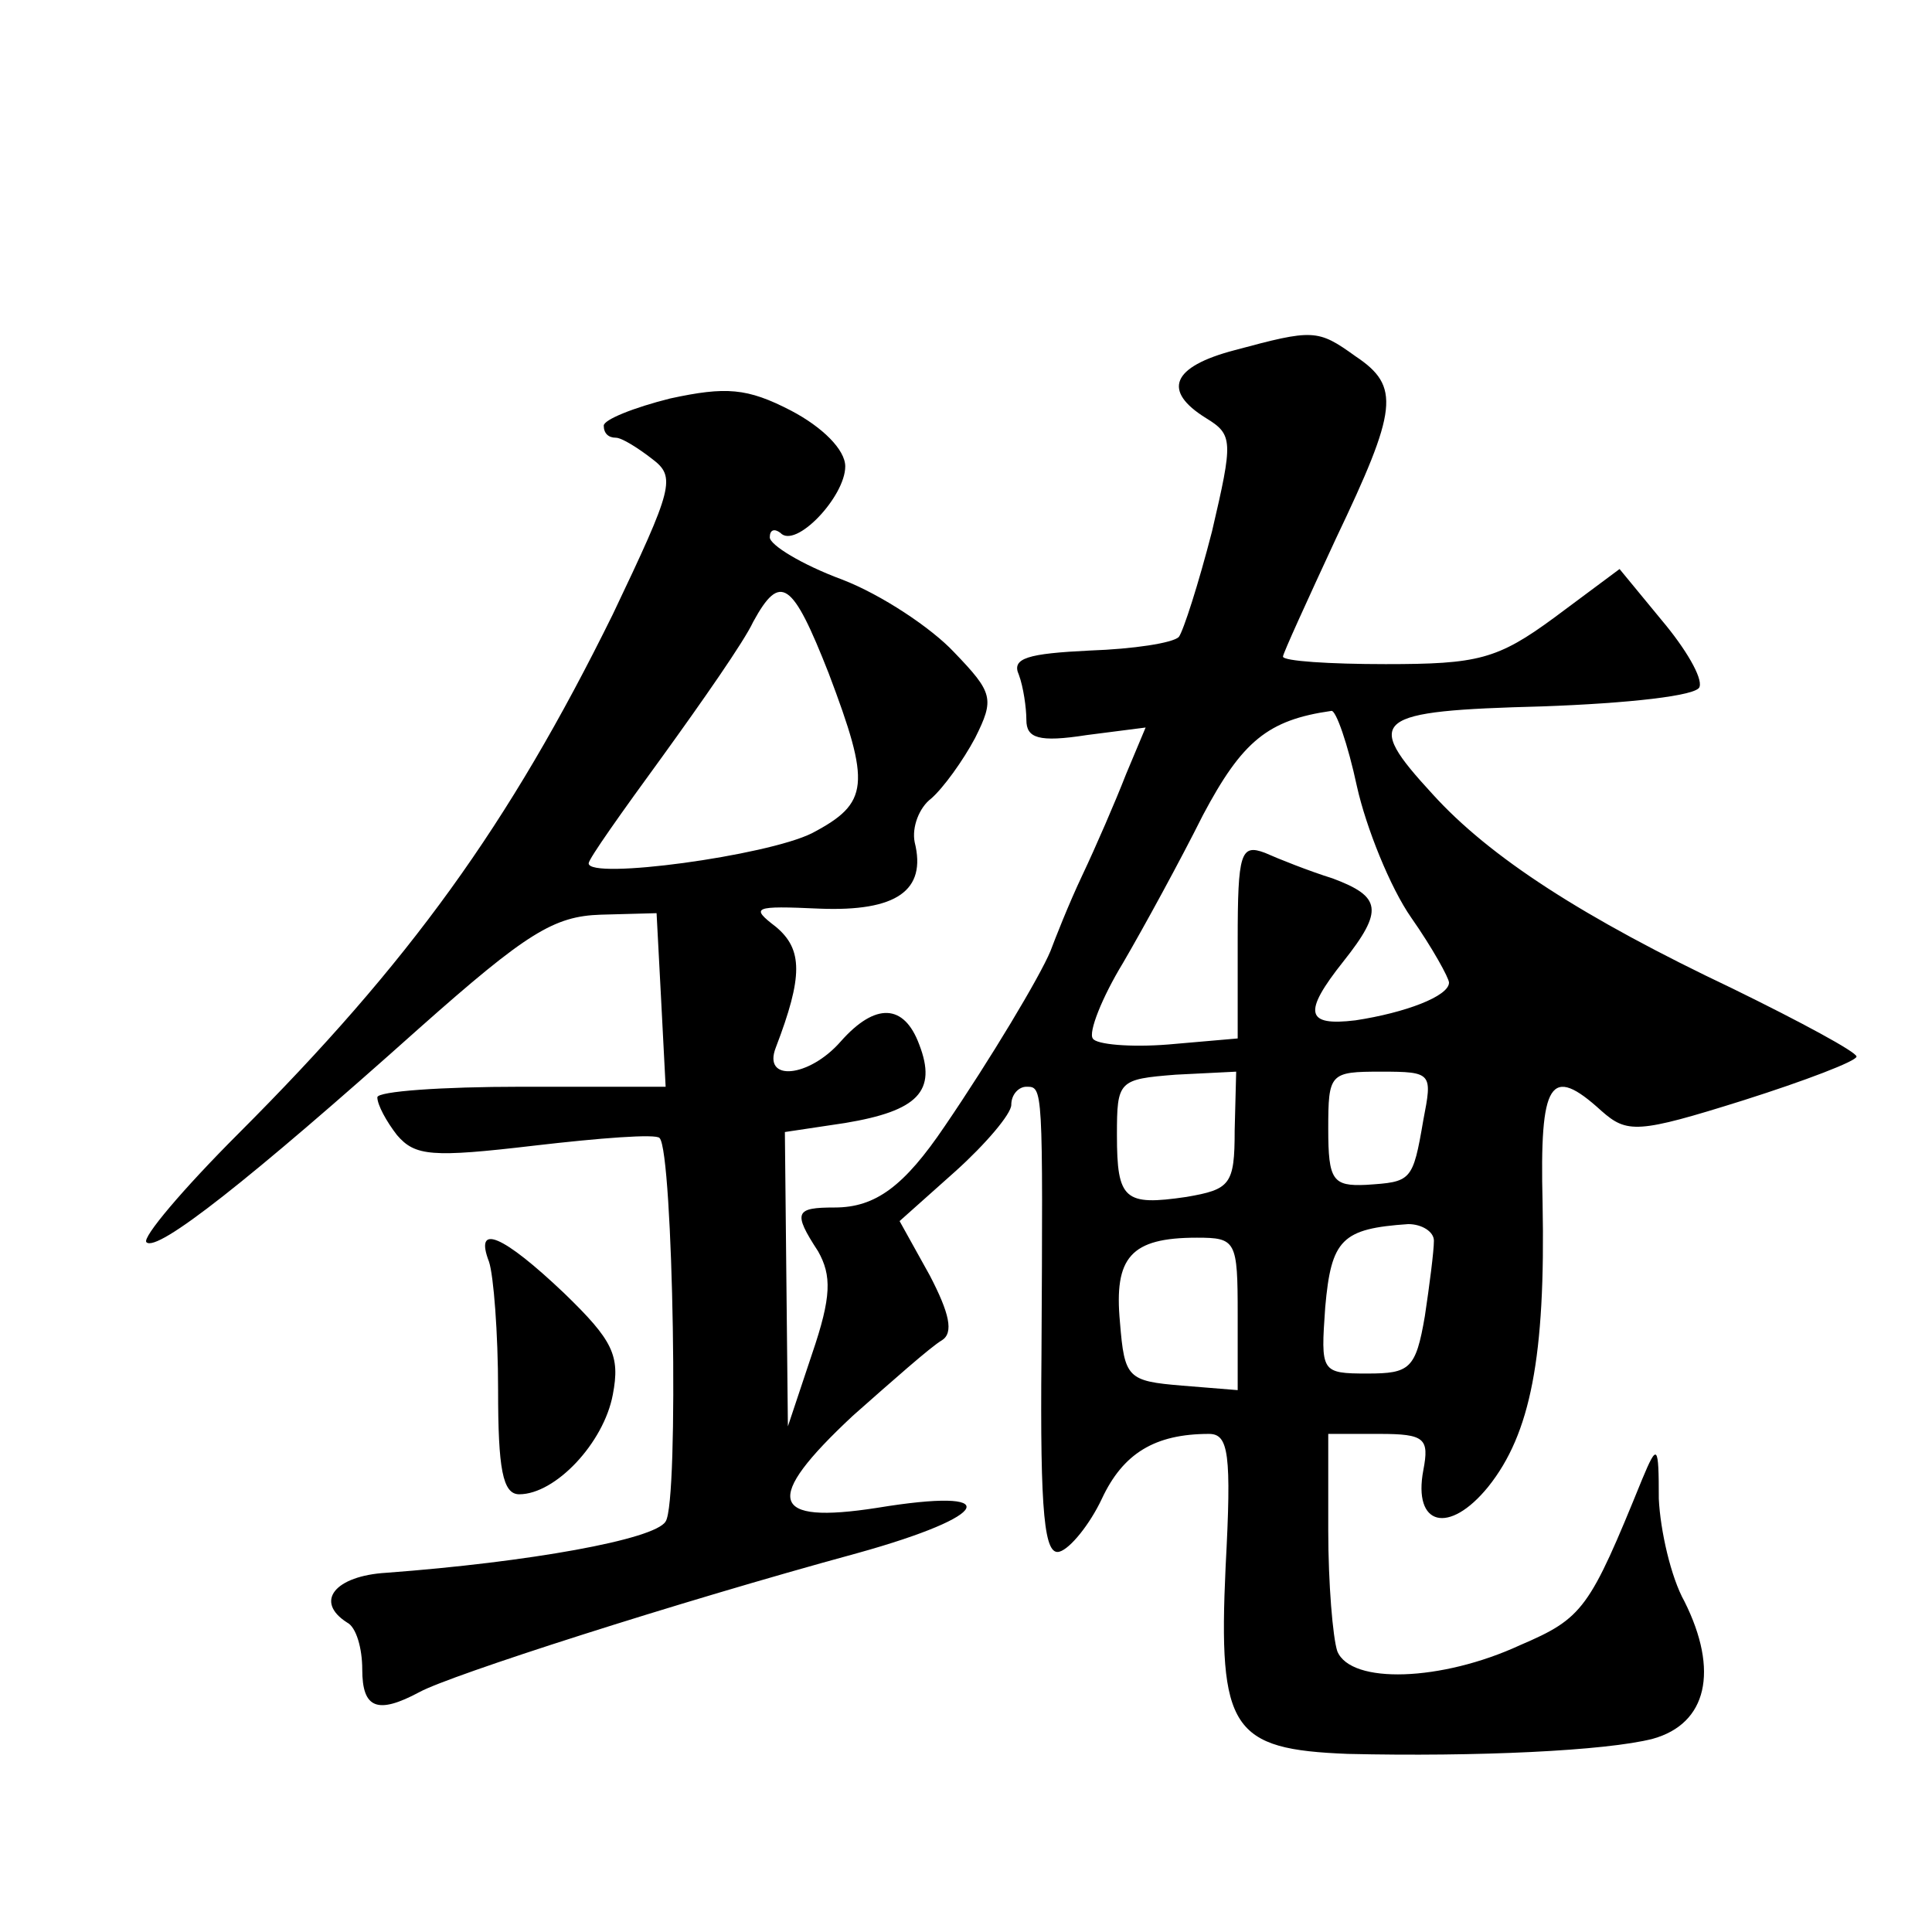 <?xml version="1.0" standalone="no"?>
<!DOCTYPE svg PUBLIC "-//W3C//DTD SVG 20010904//EN"
 "http://www.w3.org/TR/2001/REC-SVG-20010904/DTD/svg10.dtd">
<svg version="1.0" xmlns="http://www.w3.org/2000/svg"
 width="128pt" height="128pt" viewBox="0 0 128 128"
 preserveAspectRatio="xMidYMid meet">
<g transform="translate(0,128) scale(0.1,-0.1)"
fill="#0" stroke="none">
<path d="M818 1048 c-42 -11 -48 -27 -19 -45 18 -11 18 -15 4 -75 -9 -35 -19 -66
-22 -70 -4 -4 -30 -8 -59 -9 -41 -2 -52 -5 -47 -16 3 -8 5 -22 5 -30 0 -12 8 -15
40 -10 l39 5 -13 -31 c-7 -18 -20 -48 -29 -67 -9 -19 -18 -42 -21 -50 -7 -17 -40
-72 -70 -116 -27 -40 -46 -54 -73 -54 -26 0 -28 -3 -11 -29 9 -16 9 -30 -4 -68
l-16 -48 -1 97 -1 98 40 6 c48 8 61 21 49 52 -10 27 -29 28 -52 2 -21 -24 -52 -27
-43 -4 18 47 18 65 0 80 -17 13 -15 14 29 12 51 -2 71 12 63 44 -2 10 3 23 11 29
8 7 21 25 29 40 13 26 12 30 -14 57 -15 16 -48 38 -74 48 -27 10 -48 23 -48 28
0 5 3 6 7 3 10 -11 43 24 43 44 0 11 -15 26 -36 37 -29 15 -43 16 -80 8 -24 -6
-44 -14 -44 -18 0 -5 3 -8 8 -8 4 0 15 -7 24 -14 16 -12 14 -19 -26 -103 -69 -140
-135 -231 -248 -344 -37 -37 -64 -69 -61 -72 7 -7 68 41 181 142 71 63 89 74 120
75 l37 1 3 -57 3 -58 -96 0 c-52 0 -95 -3 -95 -7 0 -5 6 -16 13 -25 12 -14 23 -15
91 -7 43 5 81 8 83 5 9 -9 13 -241 4 -254 -7 -12 -91 -27 -185 -34 -34 -2 -48 -19
-26 -33 6 -3 10 -17 10 -31 0 -26 10 -30 38 -15 20 11 169 59 290 92 90 25 98 44
13 30 -71 -11 -76 5 -16 61 26 23 52 46 59 50 8 5 5 18 -8 43 l-20 36 37 33 c20
18 37 38 37 44 0 7 5 12 10 12 11 0 11 1 10 -178 -1 -106 2 -133 12 -130 7 2 20
18 28 35 14 30 35 43 71 43 13 0 15 -13 11 -88 -5 -108 4 -121 81 -124 85 -2 171
2 202 10 36 10 44 45 21 91 -9 16 -16 47 -17 68 0 36 -1 37 -11 13 -35 -86 -39
-92 -81 -110 -52 -24 -112 -26 -121 -4 -3 9 -6 45 -6 80 l0 64 34 0 c30 0 33 -3
29 -24 -7 -37 17 -43 43 -11 28 35 38 86 36 188 -2 81 5 92 39 61 17 -15 24 -15
94 7 41 13 75 26 75 29 0 3 -37 23 -82 45 -99 47 -161 87 -199 129 -46 50 -40 55
73 58 56 2 103 7 104 13 2 6 -9 25 -25 44 l-28 34 -43 -32 c-38 -28 -51 -31 -112
-31 -37 0 -68 2 -68 5 0 2 16 37 35 78 41 86 43 101 13 121 -25 18 -28 18 -80 4z
m-269 -214 c28 -74 27 -86 -11 -106 -30 -15 -148 -31 -148 -20 0 3 22 34 49 71
26 36 54 76 60 89 18 33 26 27 50 -34z m350 -75 c6 -27 22 -67 36 -87 14 -20 25
-40 25 -43 0 -9 -29 -20 -62 -25 -33 -4 -35 5 -8 39 27 34 25 43 -7 55 -16 5 -36
13 -45 17 -16 6 -18 0 -18 -58 l0 -65 -46 -4 c-25 -2 -48 0 -50 4 -3 4 6 27 20
50 14 24 38 68 53 98 26 49 43 63 85 69 3 1 11 -22 17 -50z m-81 -228 c0 -36 -3
-39 -32 -44 -41 -6 -46 -2 -46 41 0 36 1 37 39 40 l40 2 -1 -39z m125 7 c-7 -41
-8 -41 -38 -43 -22 -1 -25 3 -25 37 0 37 1 38 35 38 34 0 34 -1 28 -32z m7 -80
c0 -7 -3 -30 -6 -50 -6 -35 -10 -38 -38 -38 -31 0 -31 1 -28 44 4 45 11 52 55 55
9 0 17 -5 17 -11z m-130 -49 l0 -50 -37 3 c-36 3 -38 5 -41 42 -4 43 7 56 51 56
26 0 27 -2 27 -51z M324 444 c3 -9 6 -47 6 -85 0 -52 3 -69 14 -69 24 0 56 34 62
66 5 26 0 36 -32 67 -41 39 -60 47 -50 21z"/>
</g>
</svg>
